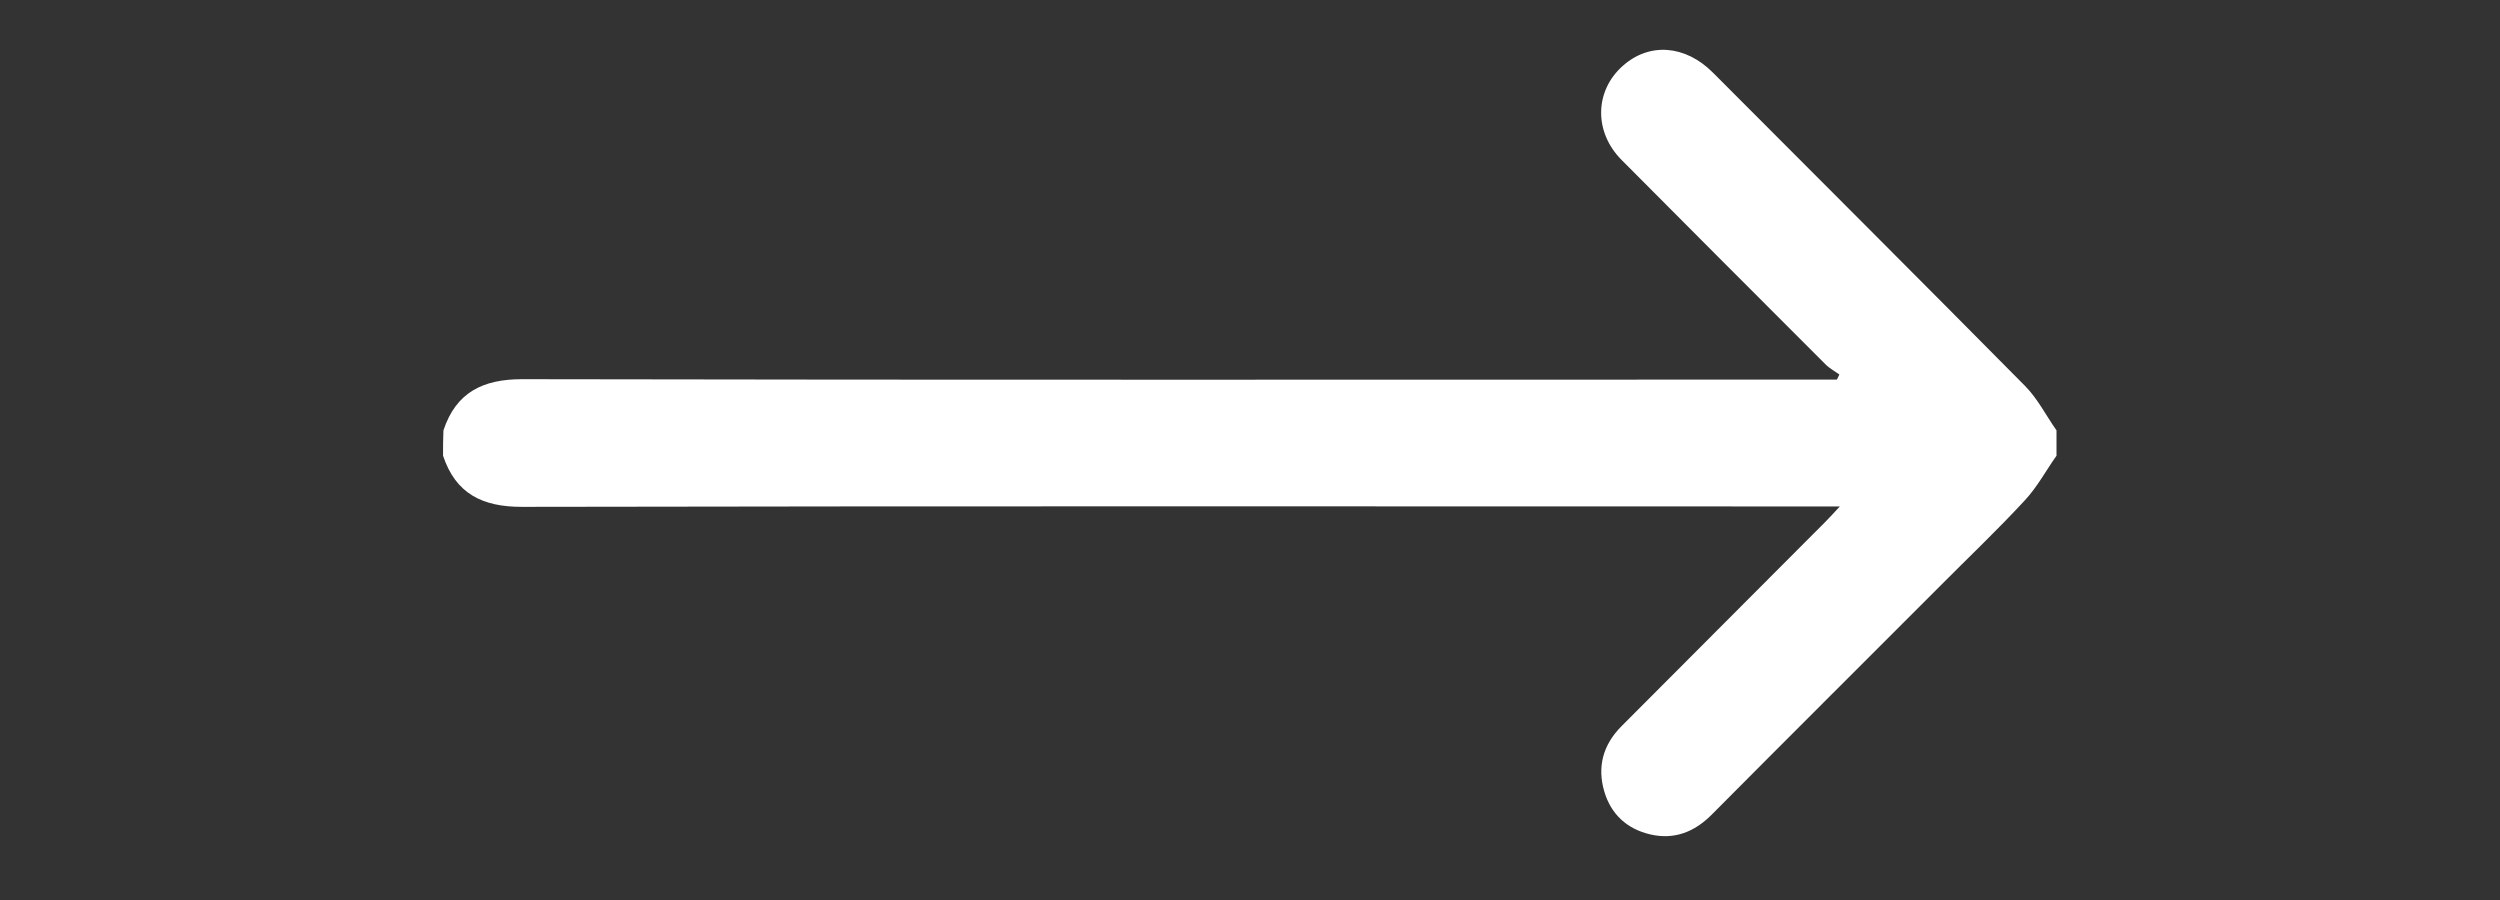 <svg width="50" height="18" viewBox="0 0 50 18" fill="none" xmlns="http://www.w3.org/2000/svg">
<rect x="0" y="0" width="50" height="18" fill="#333333" stroke="none"/>
<path d="M8.861 9.114C9.113 9.875 9.651 10.137 10.432 10.137C19.066 10.12 27.7 10.129 36.343 10.129C36.469 10.129 36.595 10.129 36.797 10.129C36.671 10.264 36.595 10.348 36.511 10.433C35.15 11.794 33.79 13.164 32.429 14.525C32.059 14.897 31.942 15.337 32.085 15.827C32.219 16.284 32.538 16.58 33.009 16.689C33.487 16.799 33.891 16.639 34.235 16.292C35.755 14.762 37.284 13.24 38.812 11.71C39.375 11.143 39.955 10.594 40.501 10.002C40.744 9.74 40.921 9.41 41.13 9.114C41.13 8.945 41.13 8.776 41.13 8.607C40.921 8.311 40.753 7.973 40.501 7.719C38.426 5.622 36.343 3.542 34.26 1.454C33.706 0.896 32.983 0.845 32.454 1.319C31.892 1.818 31.875 2.638 32.429 3.196C33.79 4.566 35.15 5.927 36.511 7.288C36.595 7.372 36.696 7.423 36.788 7.491C36.771 7.525 36.755 7.558 36.738 7.592C36.62 7.592 36.503 7.592 36.377 7.592C27.734 7.592 19.083 7.601 10.44 7.584C9.659 7.584 9.121 7.846 8.869 8.607C8.861 8.776 8.861 8.945 8.861 9.114Z" fill="white"/>
</svg>
